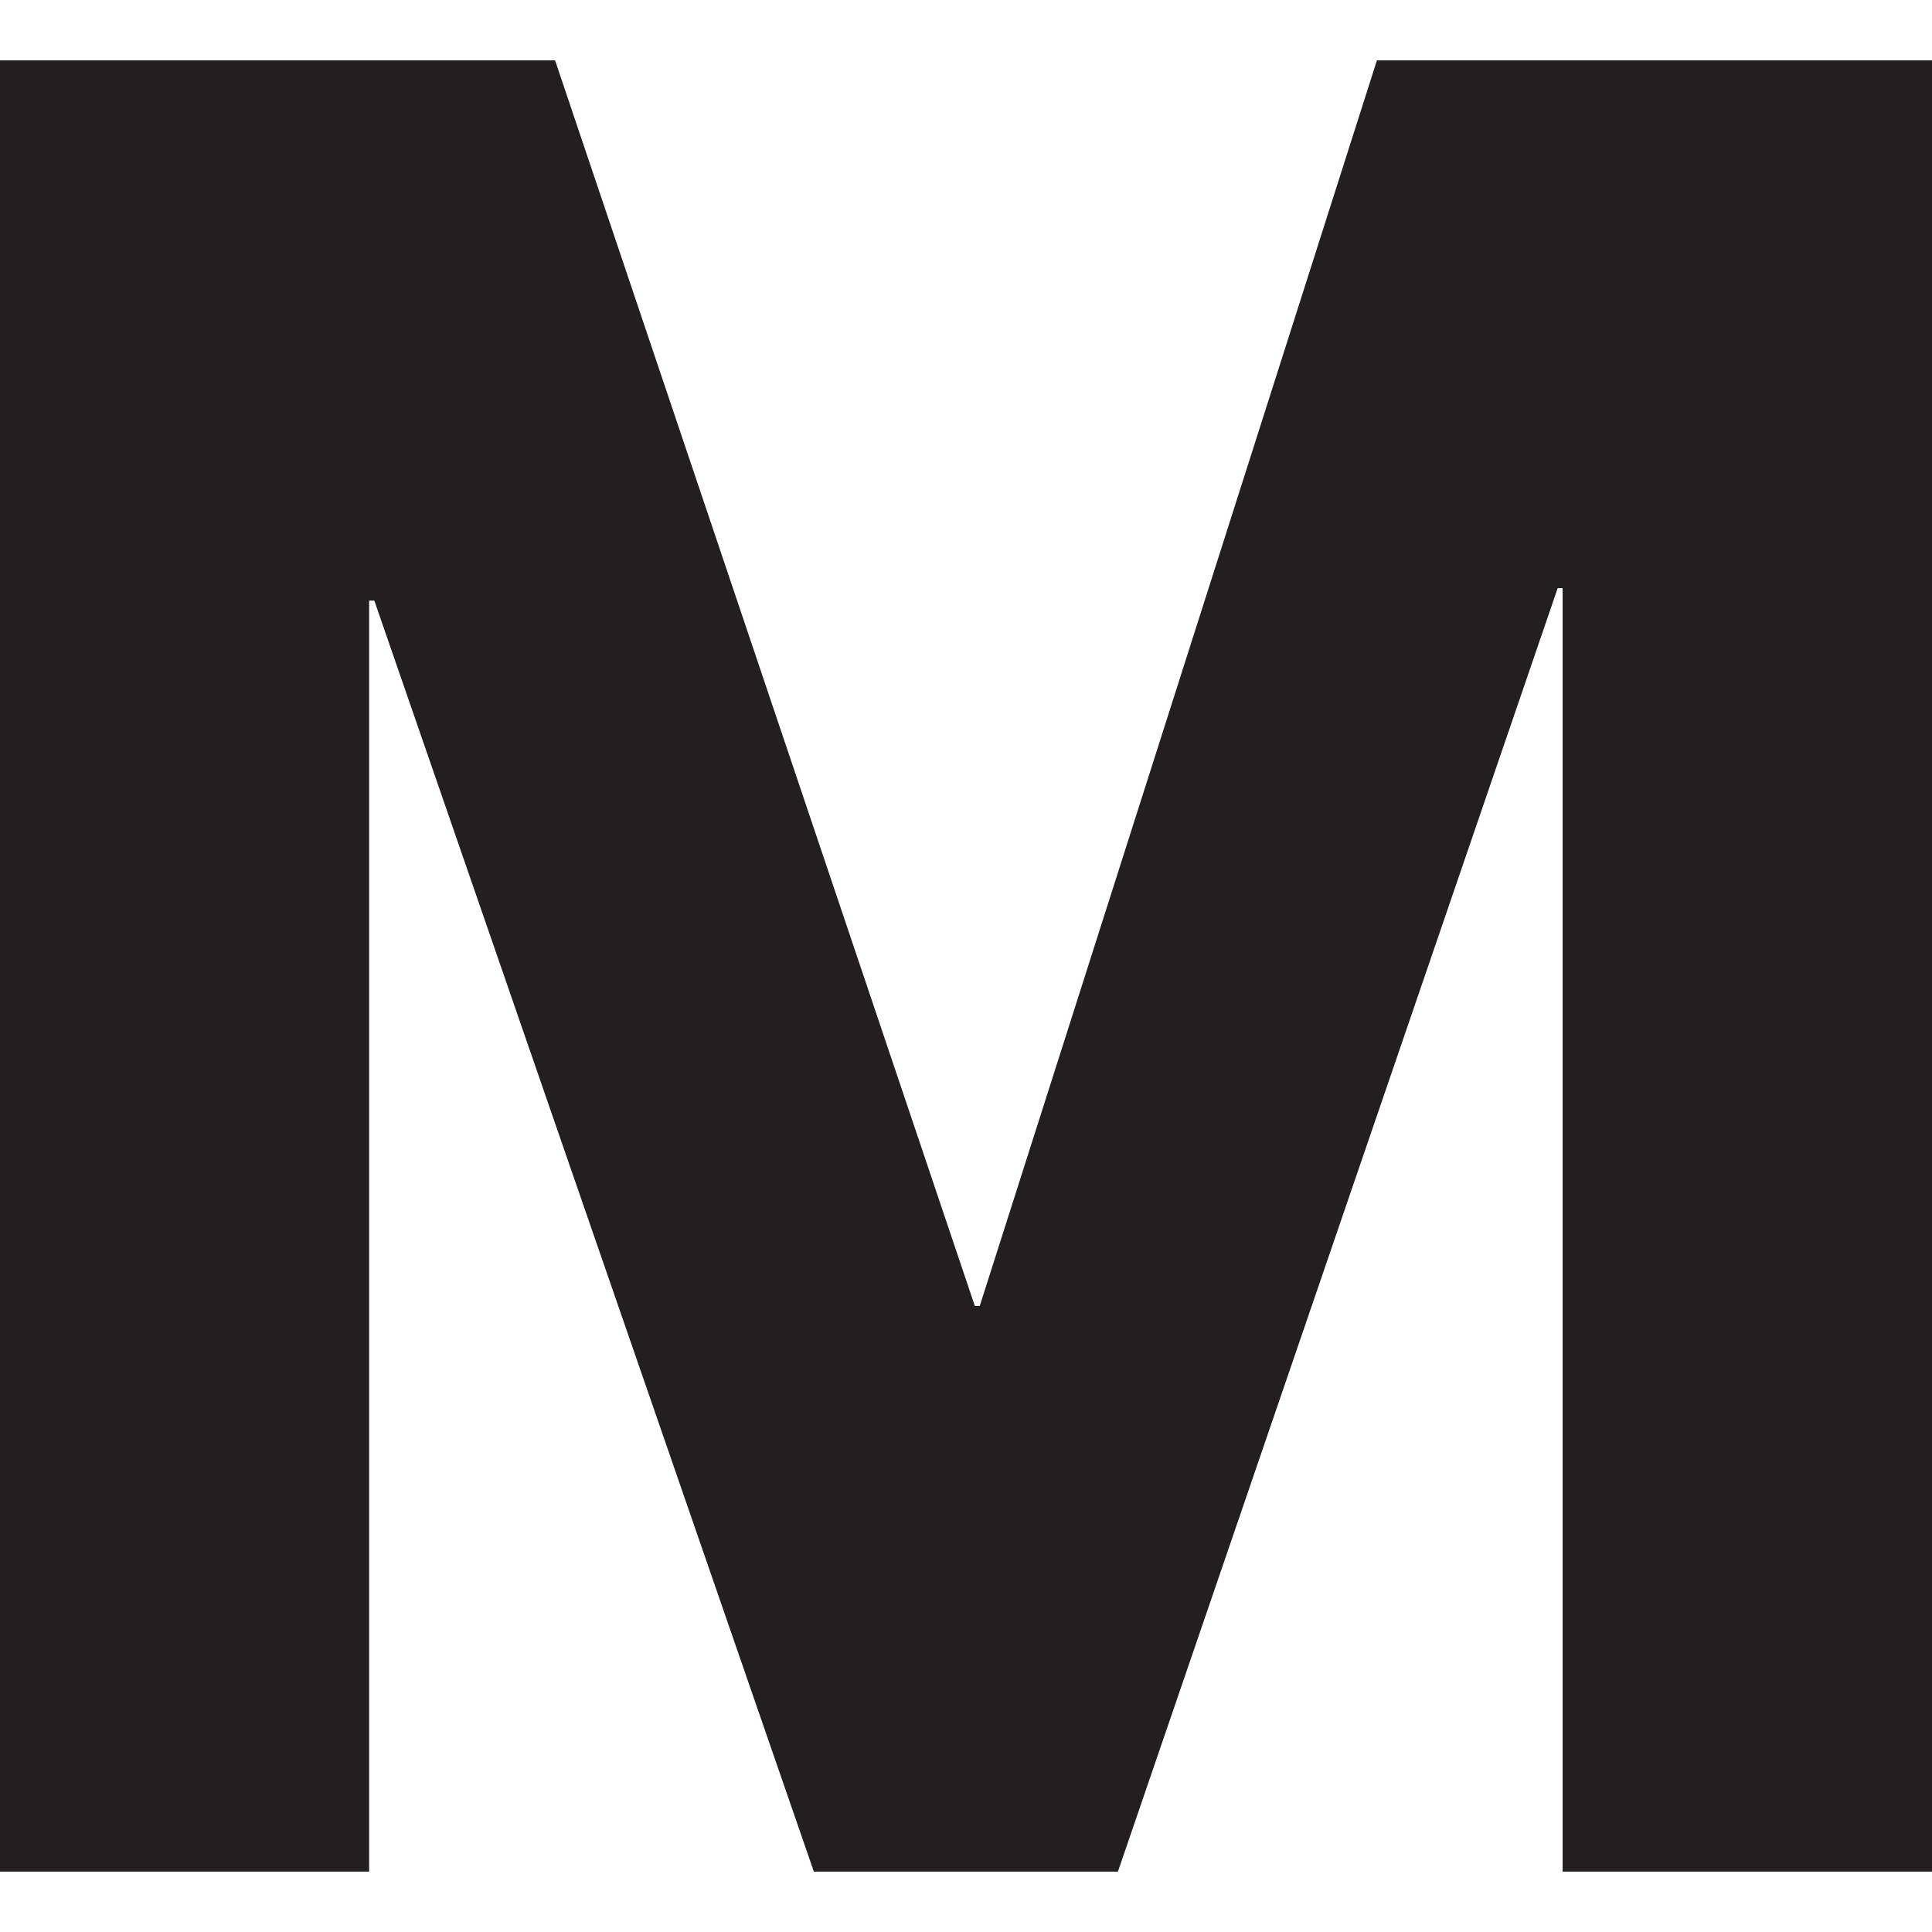 <svg width="16" height="16" viewBox="0 0 16 16" fill="none" xmlns="http://www.w3.org/2000/svg">
<path d="M0 15.5V0.5H4.597L8.073 10.815H8.114L11.403 0.5H16V15.5H12.941V4.871H12.9L9.258 15.5H6.74L3.1 4.974H3.057V15.5H0Z" fill="#231F20"/>
</svg>

